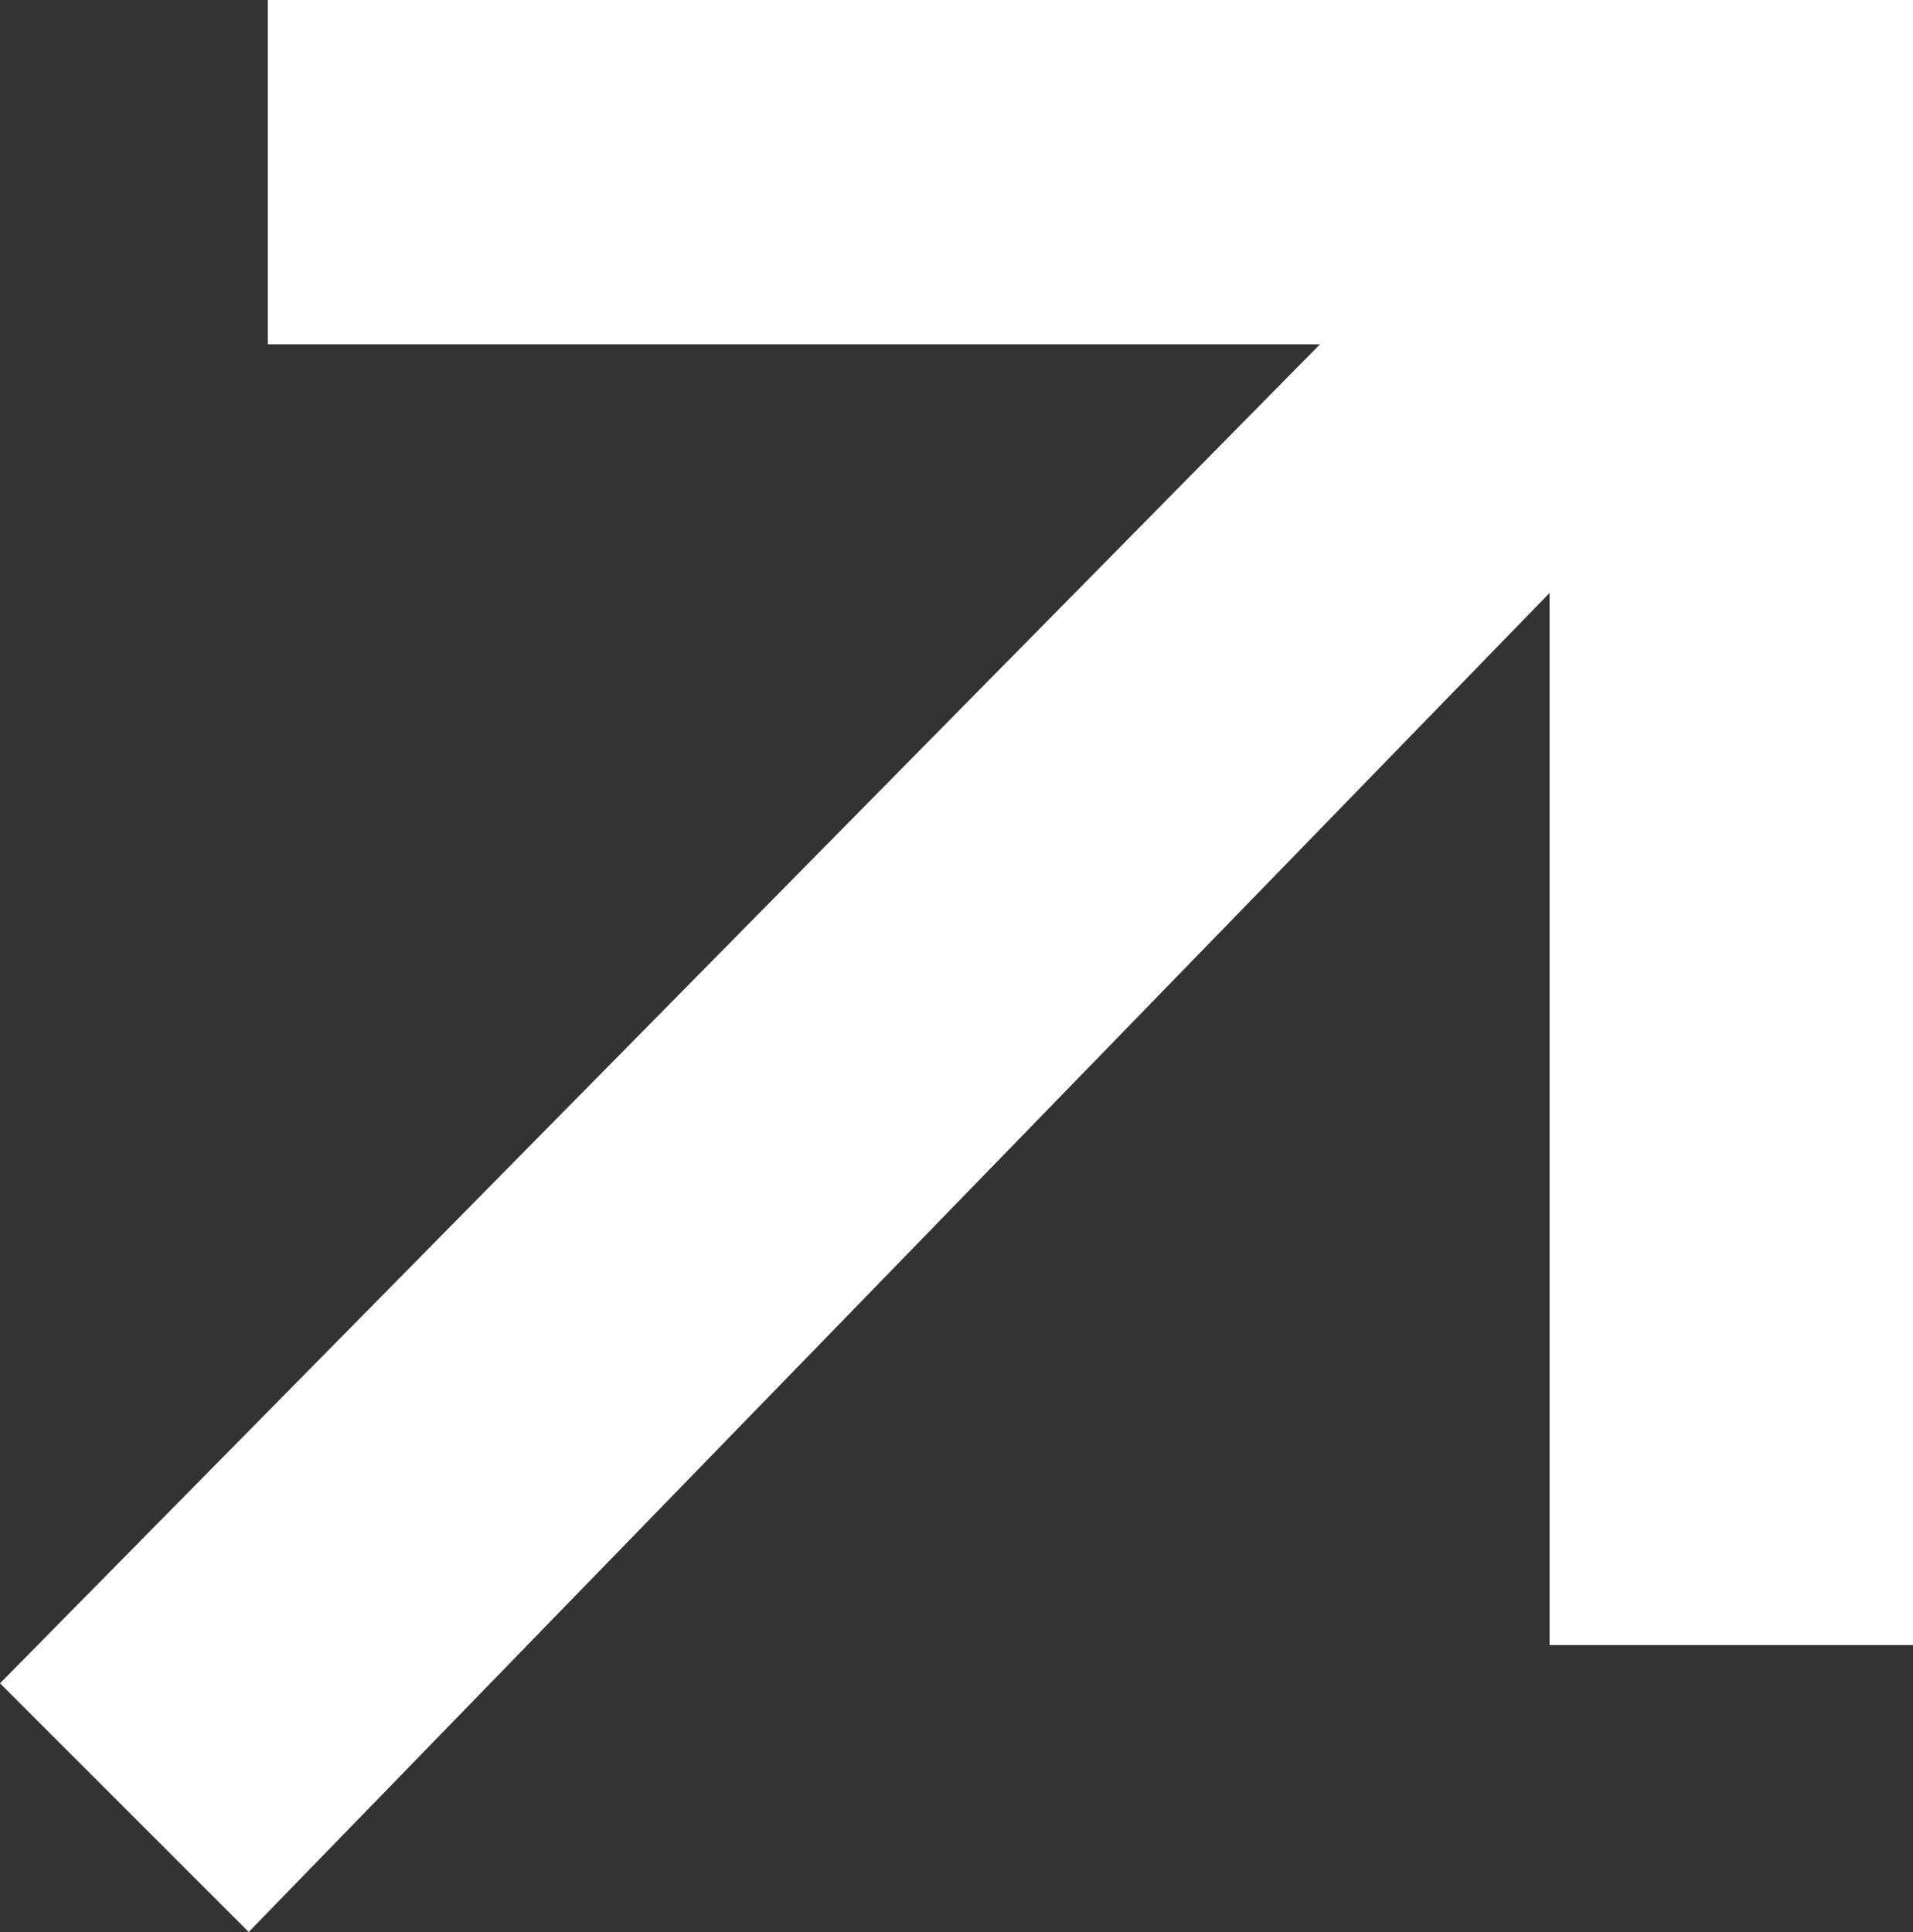 <?xml version="1.0" encoding="UTF-8"?>
<svg id="Layer_2" data-name="Layer 2" xmlns="http://www.w3.org/2000/svg" viewBox="0 0 1 1.01">
  <rect x="0" y="0" width="1" height="1.01" fill="#333333" stroke="none"/>
  <defs>
    <style>
      .cls-1 {
        fill: #fff;
      }
    </style>
  </defs>
  <g id="Layer_1-2" data-name="Layer 1">
    <path class="cls-1" d="M0,.88L.69.18H.14S.14,0,.14,0h.86s0,.86,0,.86h-.19V.31S.13,1.01.13,1.01l-.13-.13Z"/>
  </g>
</svg>